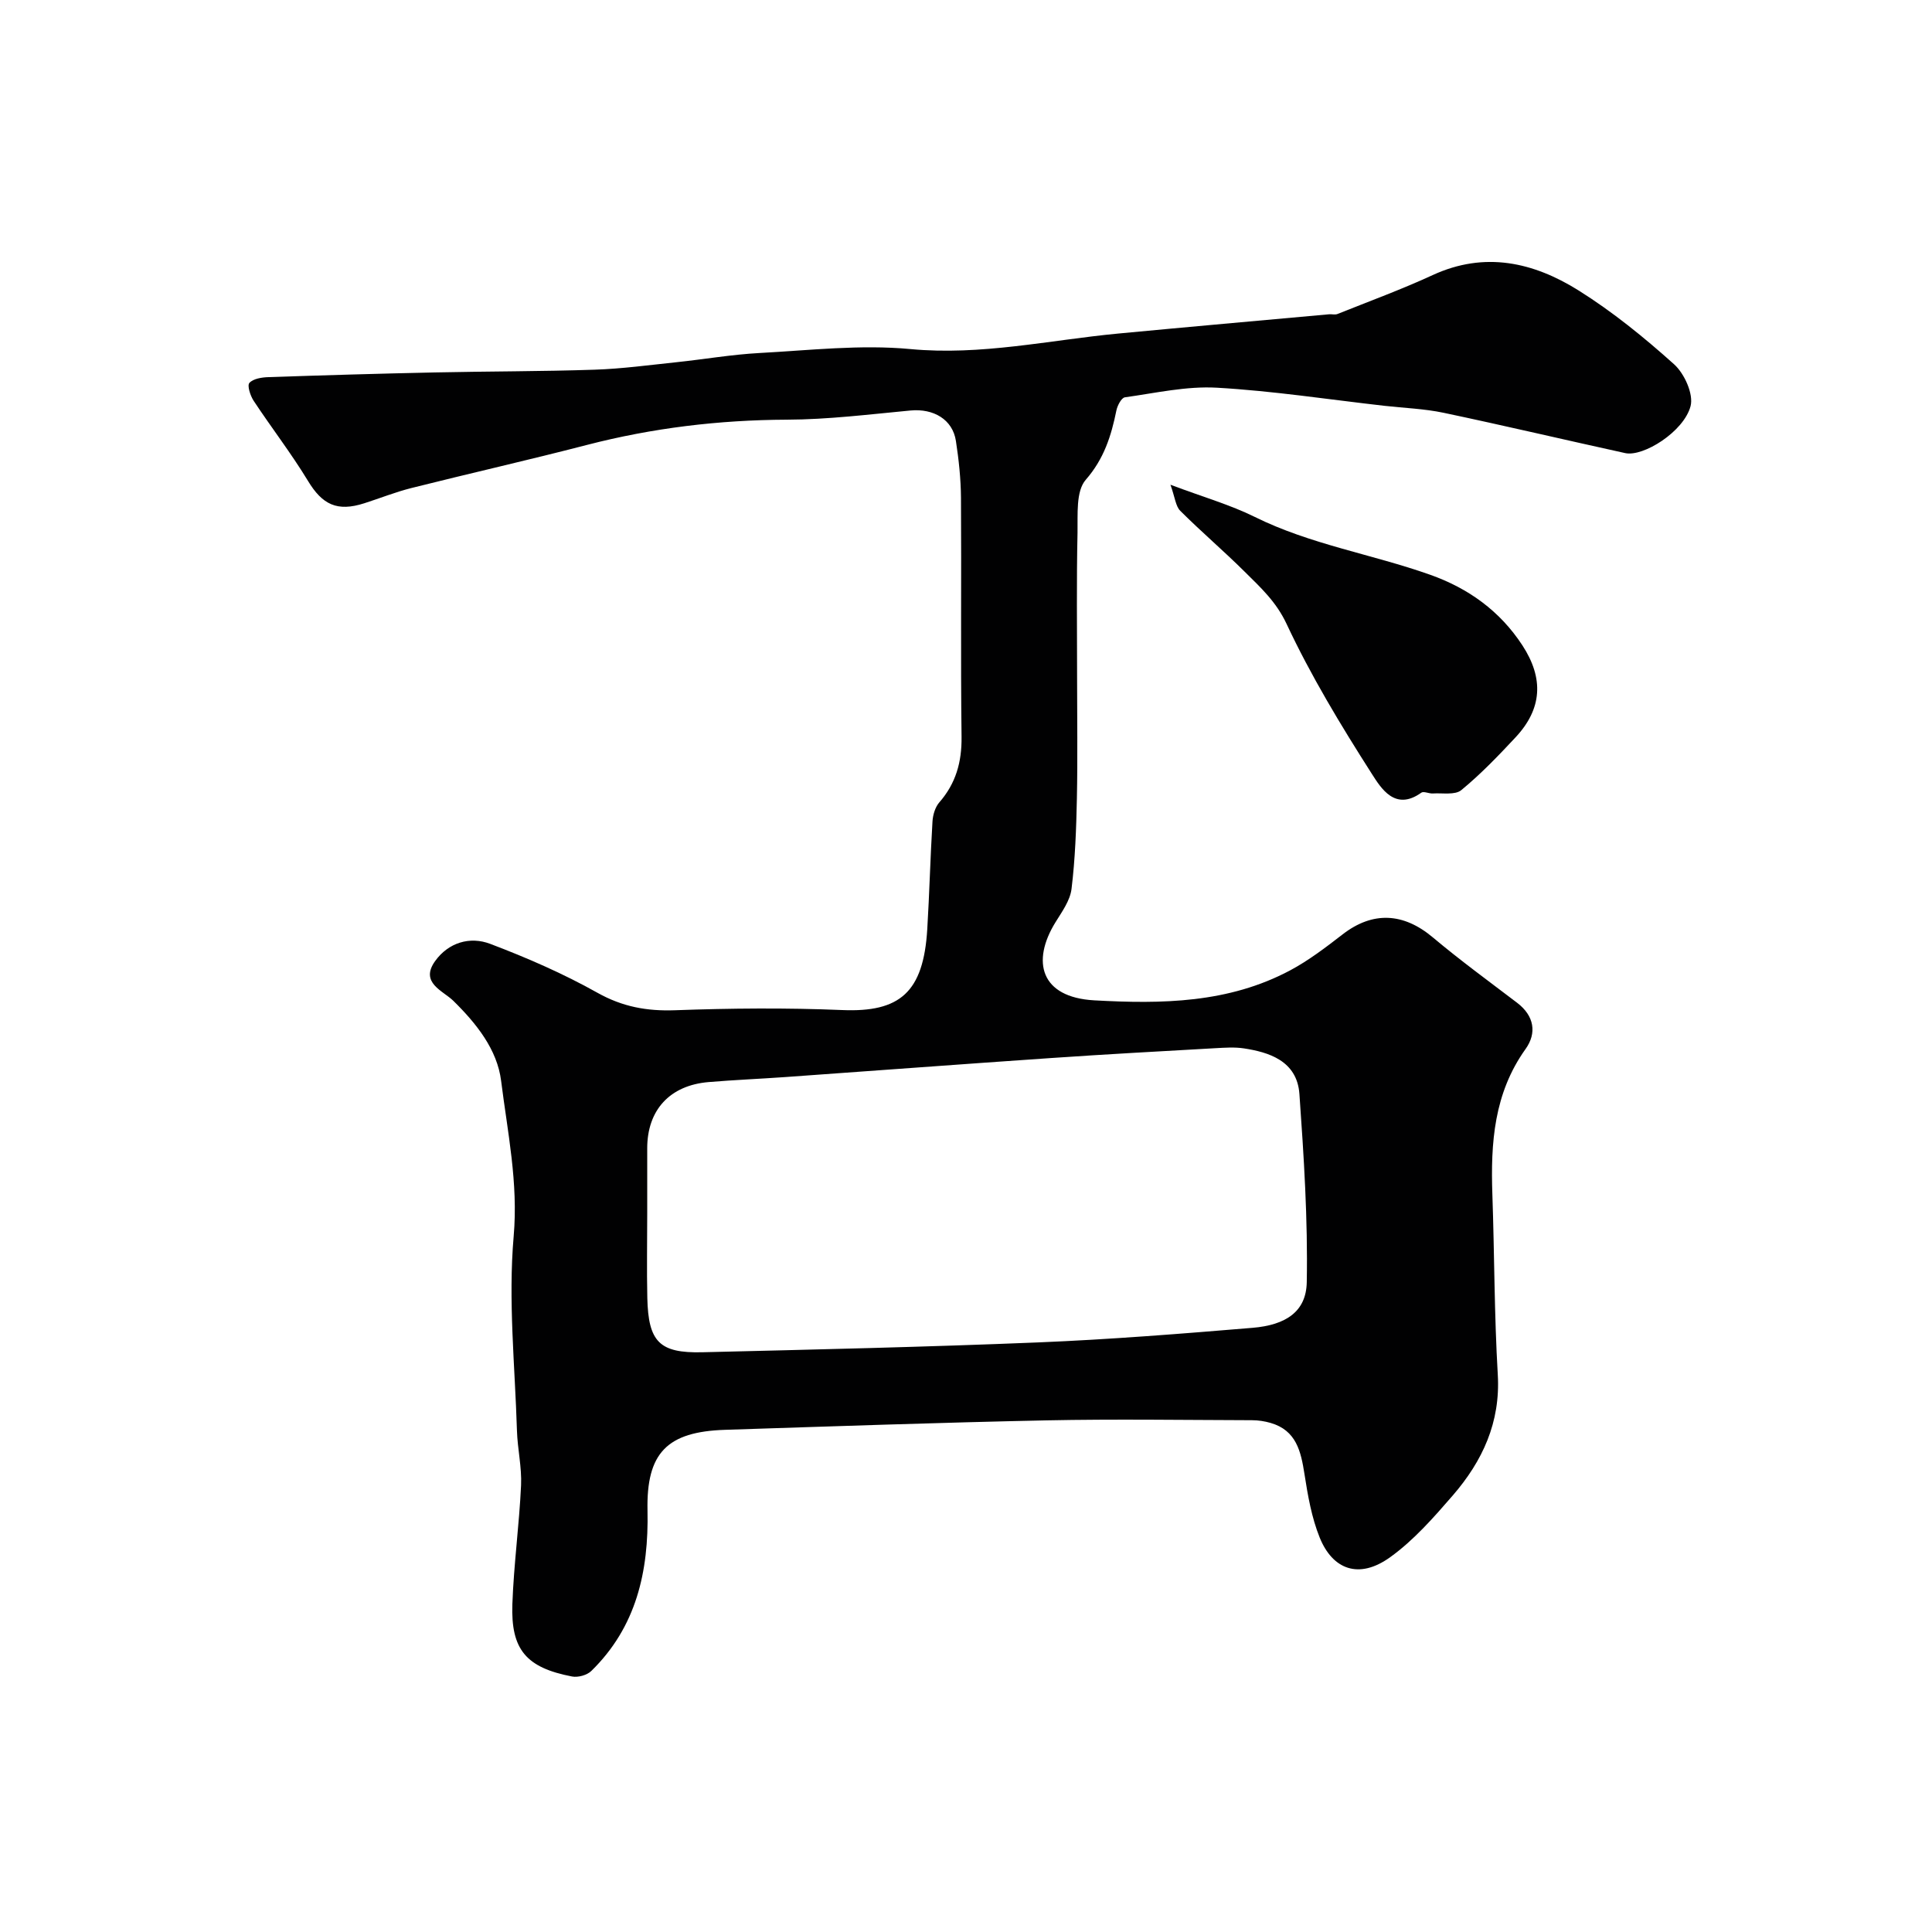 <svg enable-background="new 0 0 400 400" viewBox="0 0 400 400" xmlns="http://www.w3.org/2000/svg"><g fill="#010102"><path d="m223 140.24c0 8.33.13 16.67-.04 25-.13 6.27-.35 12.57-1.11 18.79-.29 2.42-1.99 4.75-3.34 6.94-4.98 8.07-3.13 15.51 8.04 16.14 14.03.78 27.8.59 40.55-6.2 3.86-2.06 7.41-4.78 10.89-7.47 6.23-4.81 12.57-4.49 18.68.65 5.63 4.73 11.59 9.08 17.45 13.54 3.54 2.7 4.09 6.26 1.73 9.56-6.55 9.16-7.24 19.45-6.87 30.11.43 12.43.39 24.89 1.12 37.3.58 9.88-3.17 17.91-9.32 25.02-3.96 4.57-8.07 9.26-12.93 12.76-6.56 4.74-11.98 2.5-14.62-4.04-1.67-4.13-2.46-8.69-3.15-13.13-.74-4.74-1.7-9.07-7.02-10.61-1.24-.36-2.56-.56-3.85-.56-14.17-.04-28.34-.26-42.5.03-22.21.46-44.41 1.24-66.61 1.96-11.98.39-16.3 4.76-16.04 16.74.26 12.6-2.31 24.08-11.64 33.19-.89.87-2.75 1.38-3.99 1.14-9.46-1.82-12.68-5.53-12.35-14.98.29-8.21 1.42-16.39 1.8-24.6.17-3.74-.73-7.52-.85-11.3-.41-13.43-1.84-26.97-.68-40.27.97-11.09-1.27-21.55-2.6-32.18-.81-6.47-5.09-11.84-9.89-16.56-2.12-2.09-7-3.73-3.78-8.22 2.77-3.86 7.21-5.17 11.4-3.58 7.6 2.88 15.13 6.16 22.21 10.13 5.19 2.91 10.24 3.83 16.08 3.62 11.52-.42 23.08-.52 34.6-.04 11.96.5 16.82-3.68 17.61-16.73.45-7.43.63-14.87 1.08-22.3.08-1.36.55-2.97 1.41-3.96 3.43-3.93 4.67-8.34 4.61-13.56-.21-16.5-.01-33-.12-49.5-.03-3.93-.45-7.89-1.05-11.78-.68-4.45-4.64-6.75-9.4-6.3-8.52.8-17.06 1.87-25.59 1.9-14.06.06-27.81 1.71-41.41 5.23-12.07 3.13-24.24 5.88-36.33 8.92-3.3.83-6.49 2.11-9.74 3.15-5.65 1.82-8.71.28-11.68-4.63-3.46-5.7-7.57-11.01-11.25-16.59-.69-1.05-1.37-3.16-.87-3.7.81-.88 2.58-1.15 3.96-1.19 11.46-.39 22.92-.73 34.38-.97 11.05-.24 22.11-.2 33.15-.57 5.66-.19 11.31-.96 16.95-1.55 5.71-.6 11.39-1.59 17.11-1.9 10.42-.56 20.96-1.79 31.28-.82 14.66 1.38 28.72-1.85 43.03-3.21 14.55-1.38 29.11-2.67 43.67-3.99.58-.05 1.23.14 1.74-.06 6.59-2.64 13.28-5.09 19.72-8.06 10.79-4.97 20.88-2.65 30.19 3.18 7.04 4.41 13.59 9.73 19.78 15.29 2.14 1.92 4.07 6.19 3.41 8.68-1.4 5.27-9.78 10.53-13.53 9.71-12.54-2.75-25.04-5.7-37.61-8.35-4-.84-8.15-.98-12.23-1.44-11.56-1.31-23.1-3.09-34.7-3.75-6.3-.36-12.71 1.11-19.04 1.99-.72.1-1.55 1.69-1.76 2.71-1.07 5.26-2.55 10.01-6.35 14.37-2.06 2.36-1.63 7.19-1.7 10.92-.22 9.98-.09 19.98-.09 29.98zm-89 111c0 5.83-.11 11.66.02 17.49.21 9.08 2.5 11.45 11.38 11.24 23.19-.56 46.39-1.09 69.57-2.04 14.81-.61 29.6-1.79 44.37-3.02 6.92-.58 11.09-3.38 11.21-9.42.24-12.99-.6-26.02-1.52-38.99-.49-6.94-6.47-8.67-11.47-9.44-1.95-.3-4-.15-5.99-.04-11.3.64-22.59 1.25-33.88 2.03-18.4 1.26-36.79 2.64-55.19 3.95-5.26.37-10.52.59-15.77 1.03-8.05.67-12.73 5.78-12.73 13.72z"/><path d="m242.33 100.36c6.86 2.58 12.38 4.15 17.43 6.65 11.56 5.73 24.29 7.72 36.29 11.97 7.93 2.8 14.49 7.5 19.15 14.64 4.47 6.86 4.09 13.15-1.44 19.06-3.56 3.81-7.2 7.61-11.22 10.91-1.29 1.06-3.89.56-5.89.69-.8.05-1.9-.52-2.39-.16-5.43 3.9-8.35-.95-10.26-3.94-6.4-10.02-12.6-20.27-17.63-31.01-2.17-4.63-5.41-7.56-8.68-10.81-4.34-4.31-9-8.28-13.33-12.6-.96-.96-1.08-2.75-2.03-5.4z"/></g></svg>